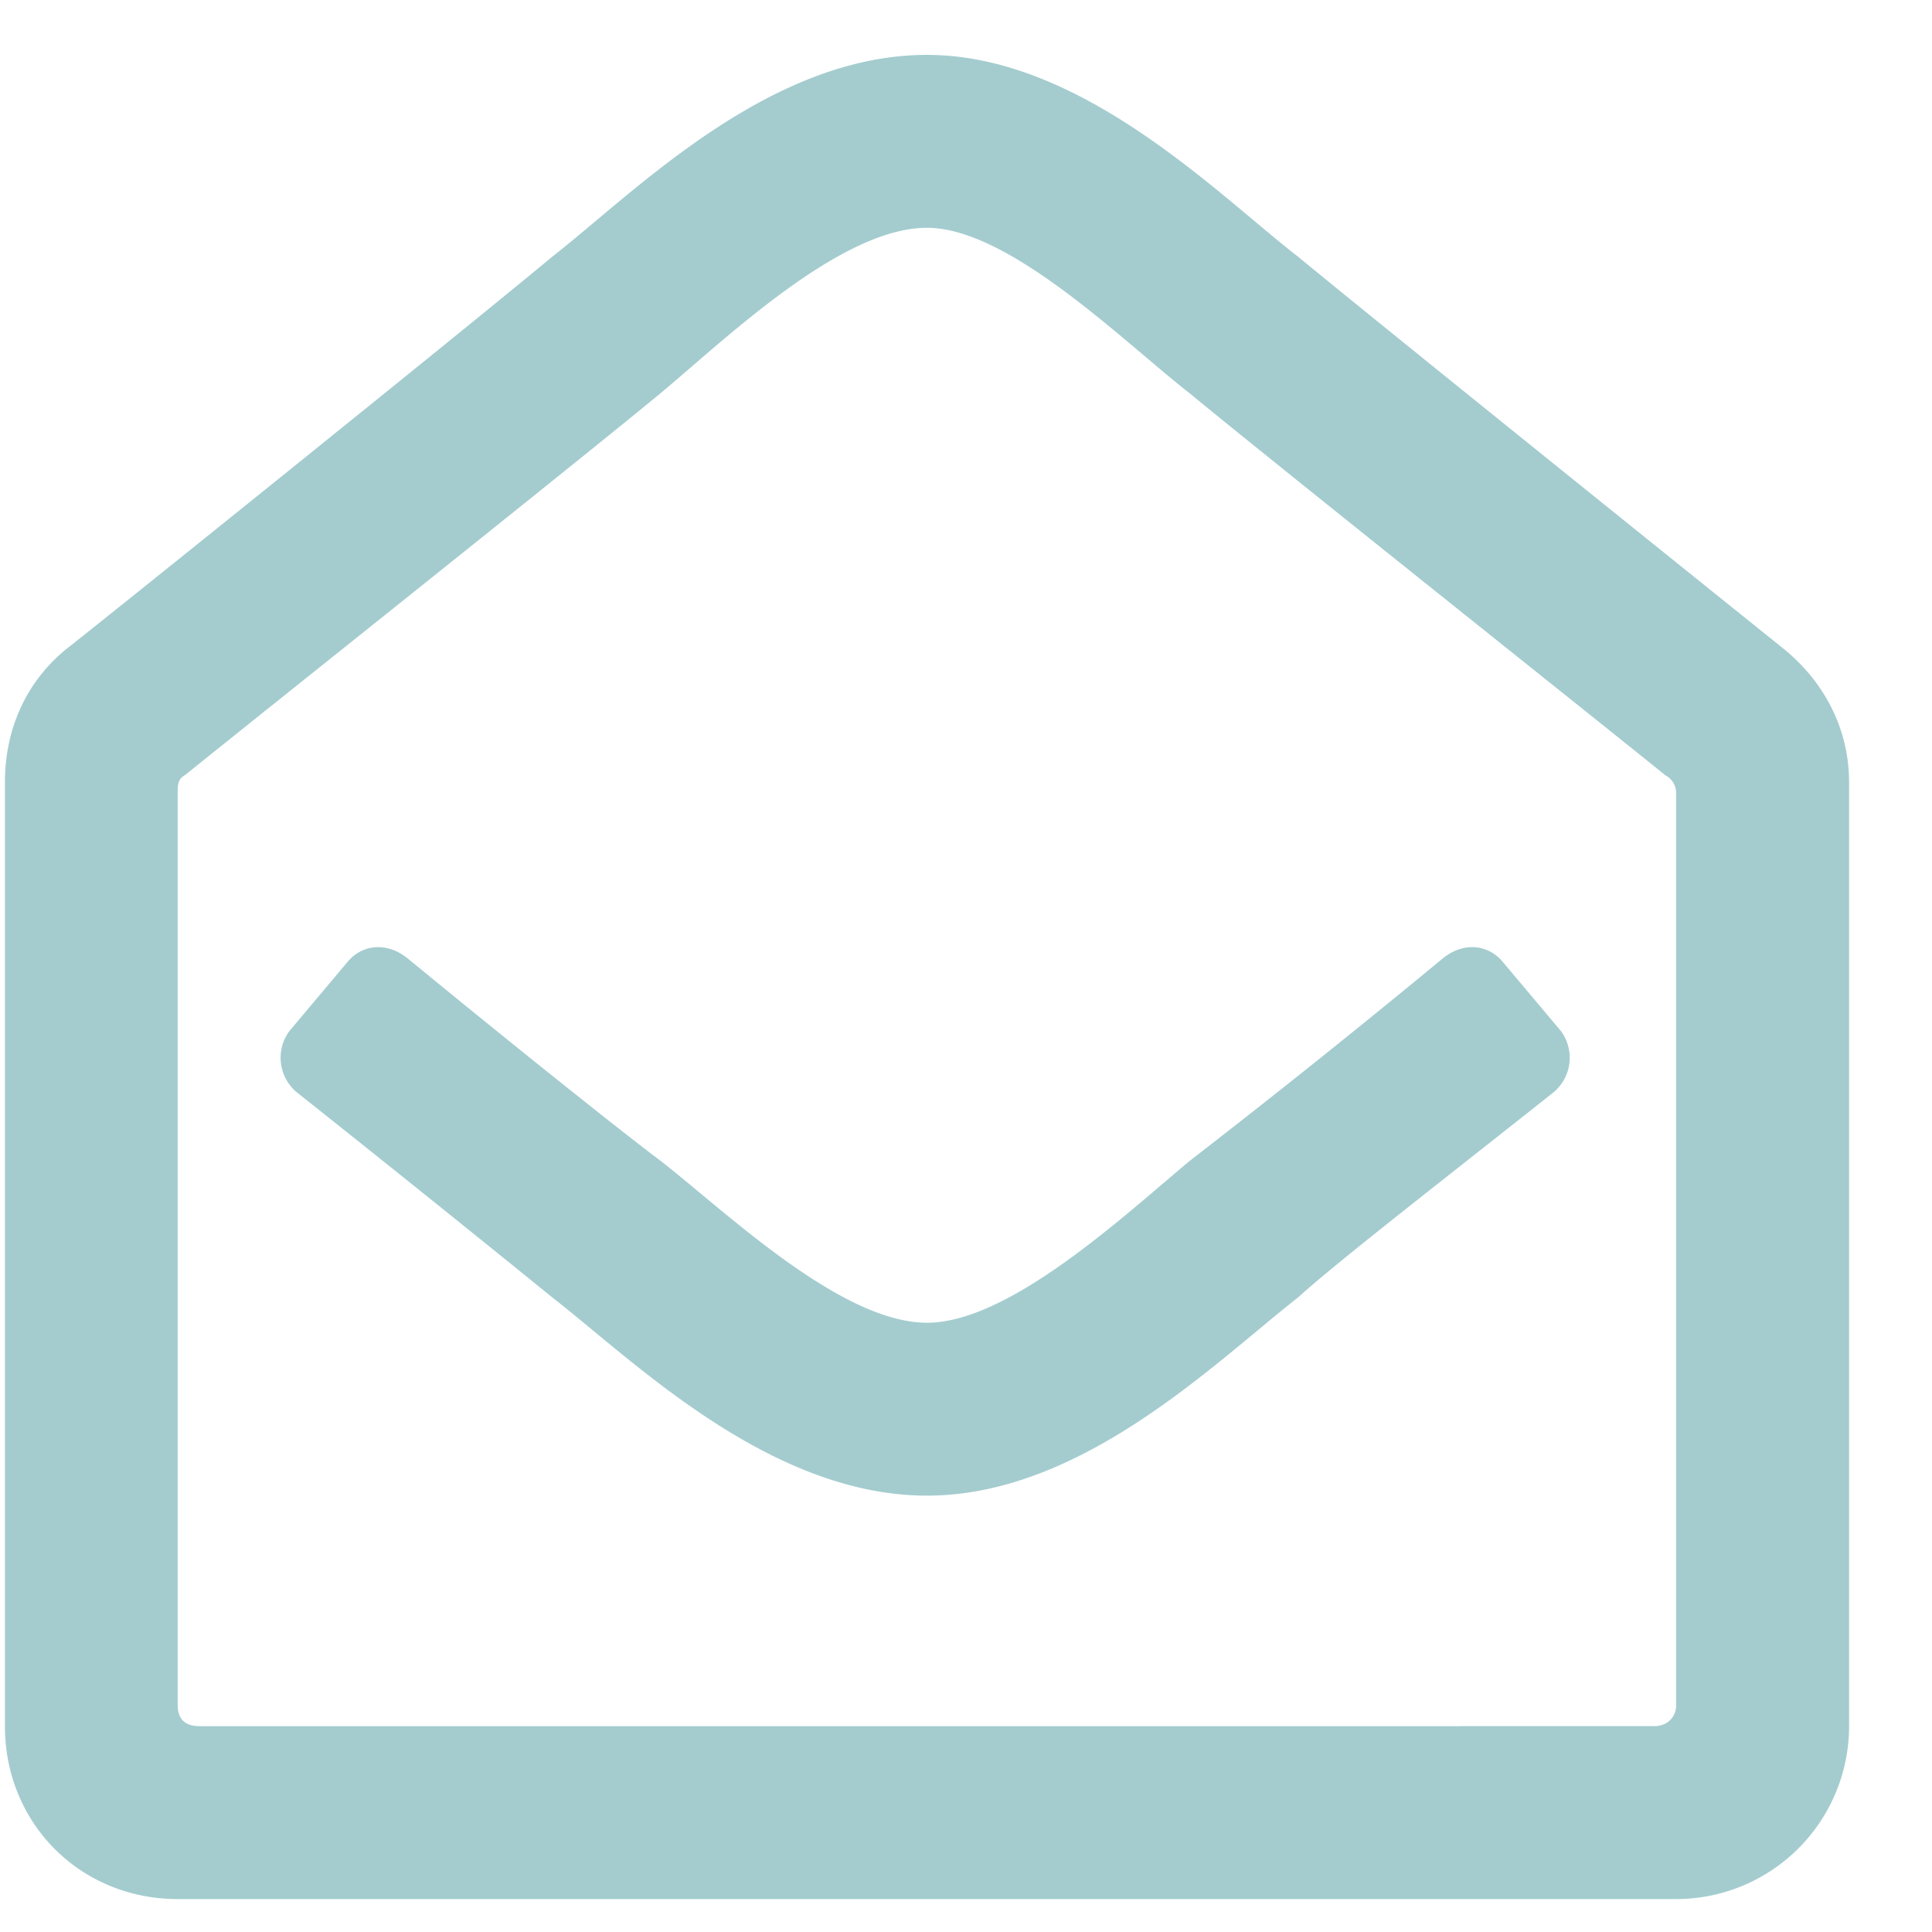 <svg width="22" height="22" fill="none" xmlns="http://www.w3.org/2000/svg"><path d="M20.317 7.393c-.205-.164-4.594-3.692-5.537-4.471-.902-.697-2.46-2.297-4.224-2.297-1.805 0-3.323 1.559-4.266 2.297-.984.82-5.373 4.348-5.537 4.47-.451.37-.697.903-.697 1.518v10.746c0 1.108.86 1.969 1.968 1.969h17.063a1.97 1.97 0 0 0 1.969-1.969V8.91c0-.615-.288-1.148-.739-1.517zm-1.23 12.017c0 .164-.123.246-.246.246H2.27c-.165 0-.247-.082-.247-.246V9.033c0-.082 0-.164.082-.205.657-.533 4.471-3.568 5.414-4.348.739-.615 2.051-1.886 3.036-1.886.943 0 2.255 1.312 2.994 1.886.943.78 4.758 3.815 5.414 4.348a.226.226 0 0 1 .123.205V19.41zm-1.313-7.67l-.656-.78c-.164-.204-.451-.245-.697-.04a113.287 113.287 0 0 1-2.871 2.297c-.739.615-2.051 1.845-2.994 1.845-.985 0-2.297-1.271-3.036-1.845-.492-.37-1.722-1.354-2.87-2.297-.247-.205-.534-.164-.698.04l-.656.78a.512.512 0 0 0 .082.697c1.19.944 2.46 1.97 2.912 2.338.902.698 2.46 2.256 4.266 2.256 1.763 0 3.28-1.517 4.224-2.256.451-.41 1.723-1.394 2.912-2.338a.512.512 0 0 0 .082-.697z" fill="#A4CCCF"/></svg>